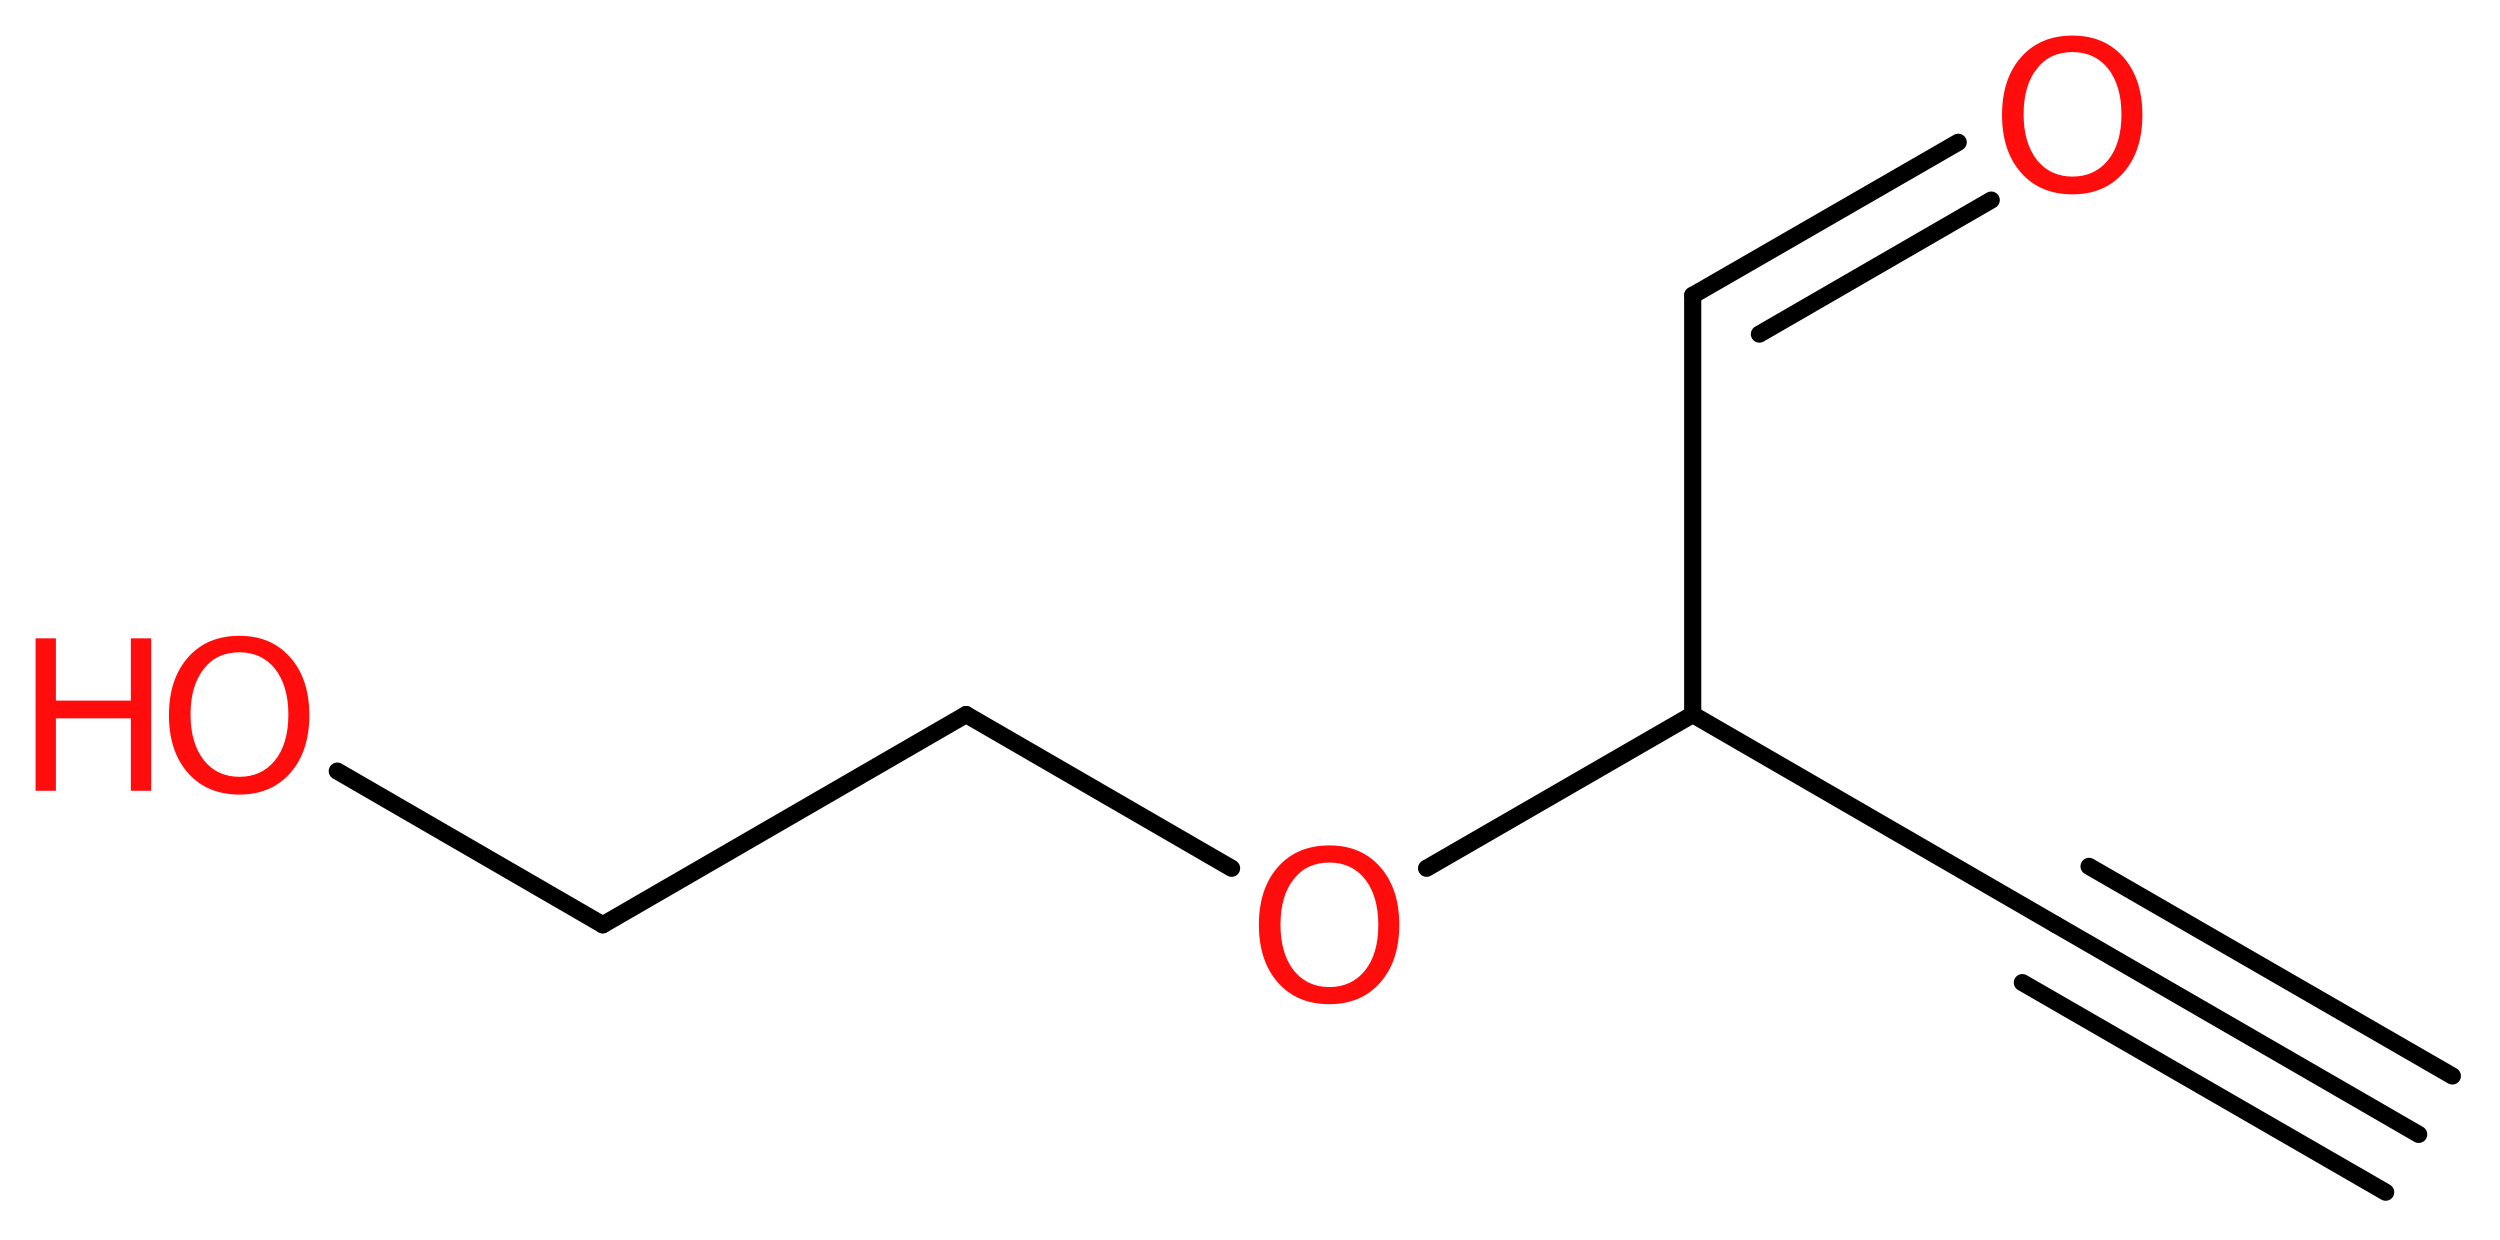 <?xml version='1.0' encoding='UTF-8'?>
<!DOCTYPE svg PUBLIC "-//W3C//DTD SVG 1.1//EN" "http://www.w3.org/Graphics/SVG/1.1/DTD/svg11.dtd">
<svg version='1.2' xmlns='http://www.w3.org/2000/svg' xmlns:xlink='http://www.w3.org/1999/xlink' width='39.36mm' height='19.52mm' viewBox='0 0 39.36 19.52'>
  <desc>Generated by the Chemistry Development Kit (http://github.com/cdk)</desc>
  <g stroke-linecap='round' stroke-linejoin='round' stroke='#000000' stroke-width='.27' fill='#FF0D0D'>
    <rect x='.0' y='.0' width='40.0' height='20.0' fill='#FFFFFF' stroke='none'/>
    <g id='mol1' class='mol'>
      <g id='mol1bnd1' class='bond'>
        <line x1='38.08' y1='17.86' x2='32.37' y2='14.56'/>
        <line x1='37.56' y1='18.77' x2='31.84' y2='15.47'/>
        <line x1='38.61' y1='16.94' x2='32.89' y2='13.64'/>
      </g>
      <line id='mol1bnd2' class='bond' x1='32.37' y1='14.56' x2='26.65' y2='11.25'/>
      <line id='mol1bnd3' class='bond' x1='26.65' y1='11.25' x2='26.65' y2='4.65'/>
      <g id='mol1bnd4' class='bond'>
        <line x1='26.65' y1='4.65' x2='30.83' y2='2.24'/>
        <line x1='27.7' y1='5.26' x2='31.35' y2='3.15'/>
      </g>
      <line id='mol1bnd5' class='bond' x1='26.65' y1='11.25' x2='22.46' y2='13.67'/>
      <line id='mol1bnd6' class='bond' x1='19.39' y1='13.67' x2='15.21' y2='11.25'/>
      <line id='mol1bnd7' class='bond' x1='15.21' y1='11.25' x2='9.49' y2='14.56'/>
      <line id='mol1bnd8' class='bond' x1='9.49' y1='14.56' x2='5.31' y2='12.14'/>
      <path id='mol1atm5' class='atom' d='M32.63 .82q-.36 .0 -.56 .26q-.21 .26 -.21 .72q.0 .45 .21 .72q.21 .26 .56 .26q.35 .0 .56 -.26q.21 -.26 .21 -.72q.0 -.45 -.21 -.72q-.21 -.26 -.56 -.26zM32.63 .56q.5 .0 .8 .34q.3 .34 .3 .91q.0 .57 -.3 .91q-.3 .34 -.8 .34q-.51 .0 -.81 -.34q-.3 -.34 -.3 -.91q.0 -.57 .3 -.91q.3 -.34 .81 -.34z' stroke='none'/>
      <path id='mol1atm6' class='atom' d='M20.93 13.58q-.36 .0 -.56 .26q-.21 .26 -.21 .72q.0 .45 .21 .72q.21 .26 .56 .26q.35 .0 .56 -.26q.21 -.26 .21 -.72q.0 -.45 -.21 -.72q-.21 -.26 -.56 -.26zM20.93 13.31q.5 .0 .8 .34q.3 .34 .3 .91q.0 .57 -.3 .91q-.3 .34 -.8 .34q-.51 .0 -.81 -.34q-.3 -.34 -.3 -.91q.0 -.57 .3 -.91q.3 -.34 .81 -.34z' stroke='none'/>
      <g id='mol1atm9' class='atom'>
        <path d='M3.77 10.27q-.36 .0 -.56 .26q-.21 .26 -.21 .72q.0 .45 .21 .72q.21 .26 .56 .26q.35 .0 .56 -.26q.21 -.26 .21 -.72q.0 -.45 -.21 -.72q-.21 -.26 -.56 -.26zM3.77 10.01q.5 .0 .8 .34q.3 .34 .3 .91q.0 .57 -.3 .91q-.3 .34 -.8 .34q-.51 .0 -.81 -.34q-.3 -.34 -.3 -.91q.0 -.57 .3 -.91q.3 -.34 .81 -.34z' stroke='none'/>
        <path d='M.56 10.05h.32v.98h1.18v-.98h.32v2.4h-.32v-1.14h-1.18v1.14h-.32v-2.4z' stroke='none'/>
      </g>
    </g>
  </g>
</svg>
